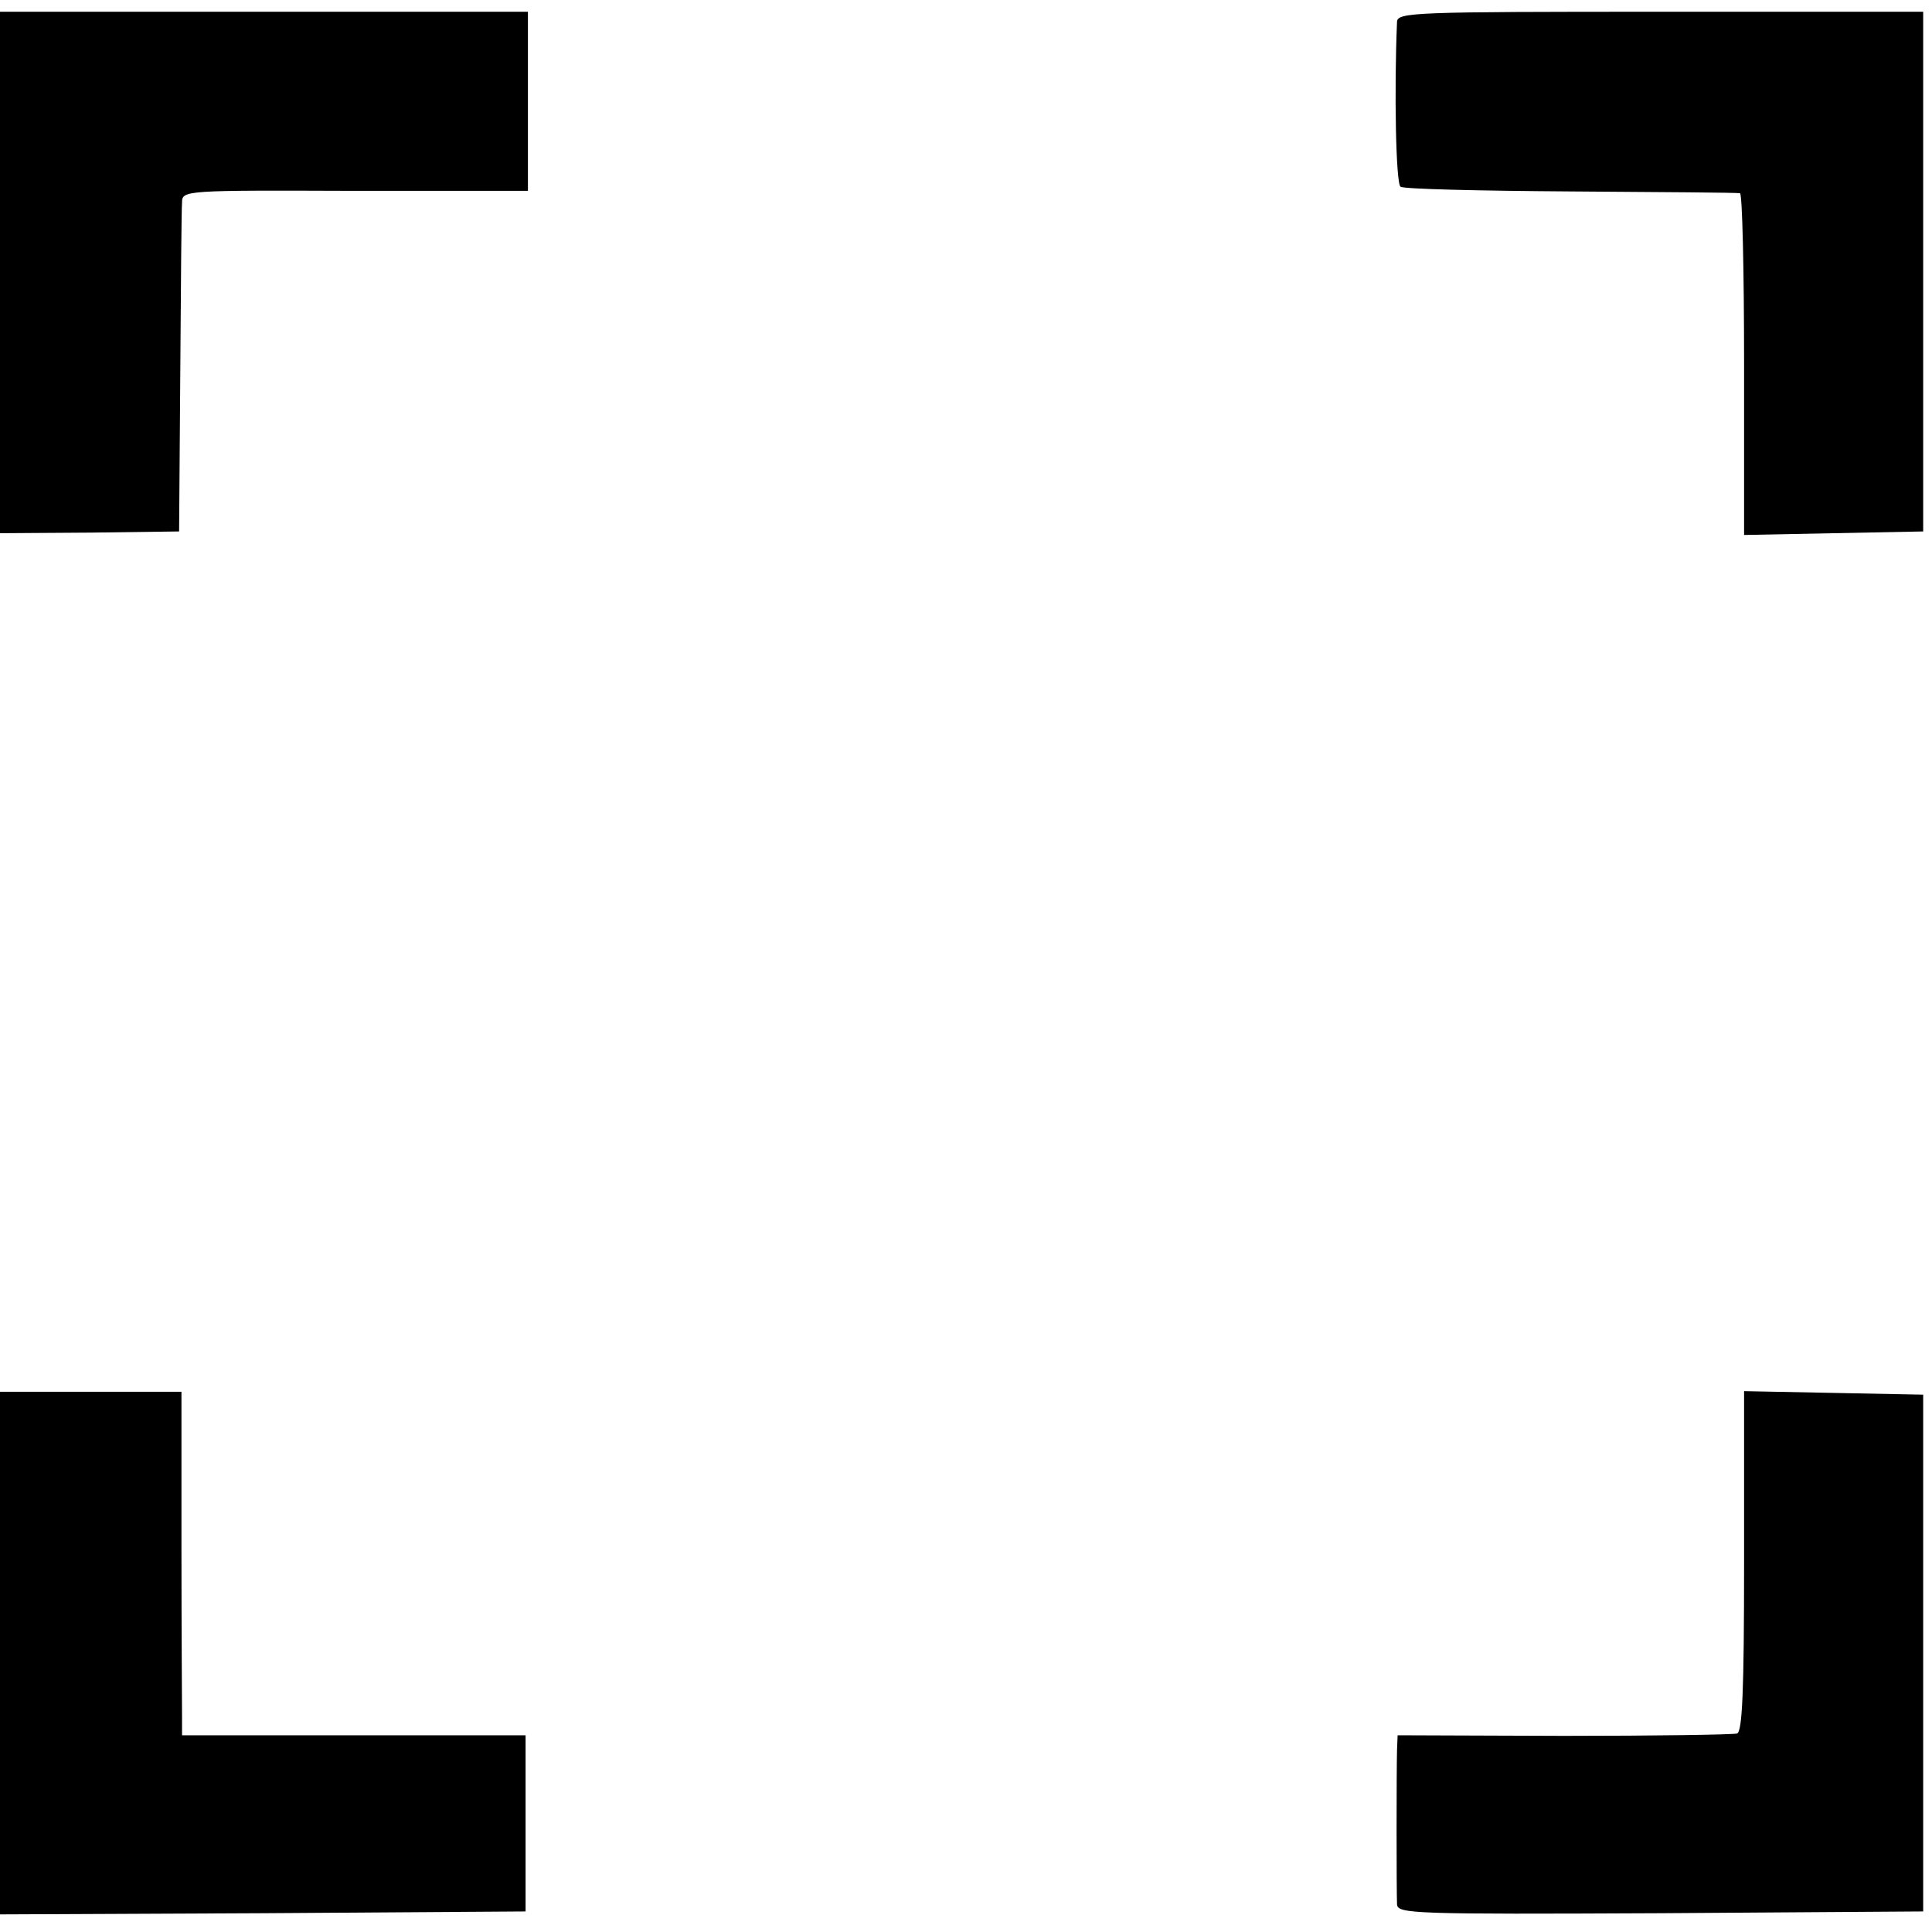 <?xml version="1.0" standalone="no"?>
<!DOCTYPE svg PUBLIC "-//W3C//DTD SVG 20010904//EN"
 "http://www.w3.org/TR/2001/REC-SVG-20010904/DTD/svg10.dtd">
<svg version="1.0" xmlns="http://www.w3.org/2000/svg"
 width="329pt" height="329pt" viewBox="0 0 329 329"
 preserveAspectRatio="xMidYMid meet">
<g transform="translate(0,329) scale(0.1,-0.1)"
fill="#000000" stroke="none">
<path d="M0 2826 l0 -444 153 1 152 2 2 270 c1 149 2 279 3 290 0 21 4 21 294
20 l295 0 0 153 0 152 -449 0 -450 0 0 -444z"/>
<path d="M2379 3253 c-5 -117 -2 -276 6 -281 6 -4 136 -7 290 -8 154 -1 283
-2 288 -3 4 0 7 -132 7 -291 l0 -291 152 3 153 3 0 443 0 442 -447 0 c-420 0
-448 -1 -449 -17z"/>
<path d="M0 475 l0 -445 448 2 447 3 0 150 0 150 -292 0 -293 0 0 30 c0 16 -1
148 -1 293 l0 262 -155 0 -154 0 0 -445z"/>
<path d="M2970 631 c0 -222 -3 -290 -12 -293 -7 -2 -140 -4 -295 -4 l-283 1
-1 -25 c-1 -36 -1 -242 0 -263 1 -16 27 -17 449 -15 l447 3 0 440 0 440 -153
3 -152 3 0 -290z"/>
</g>
</svg>
